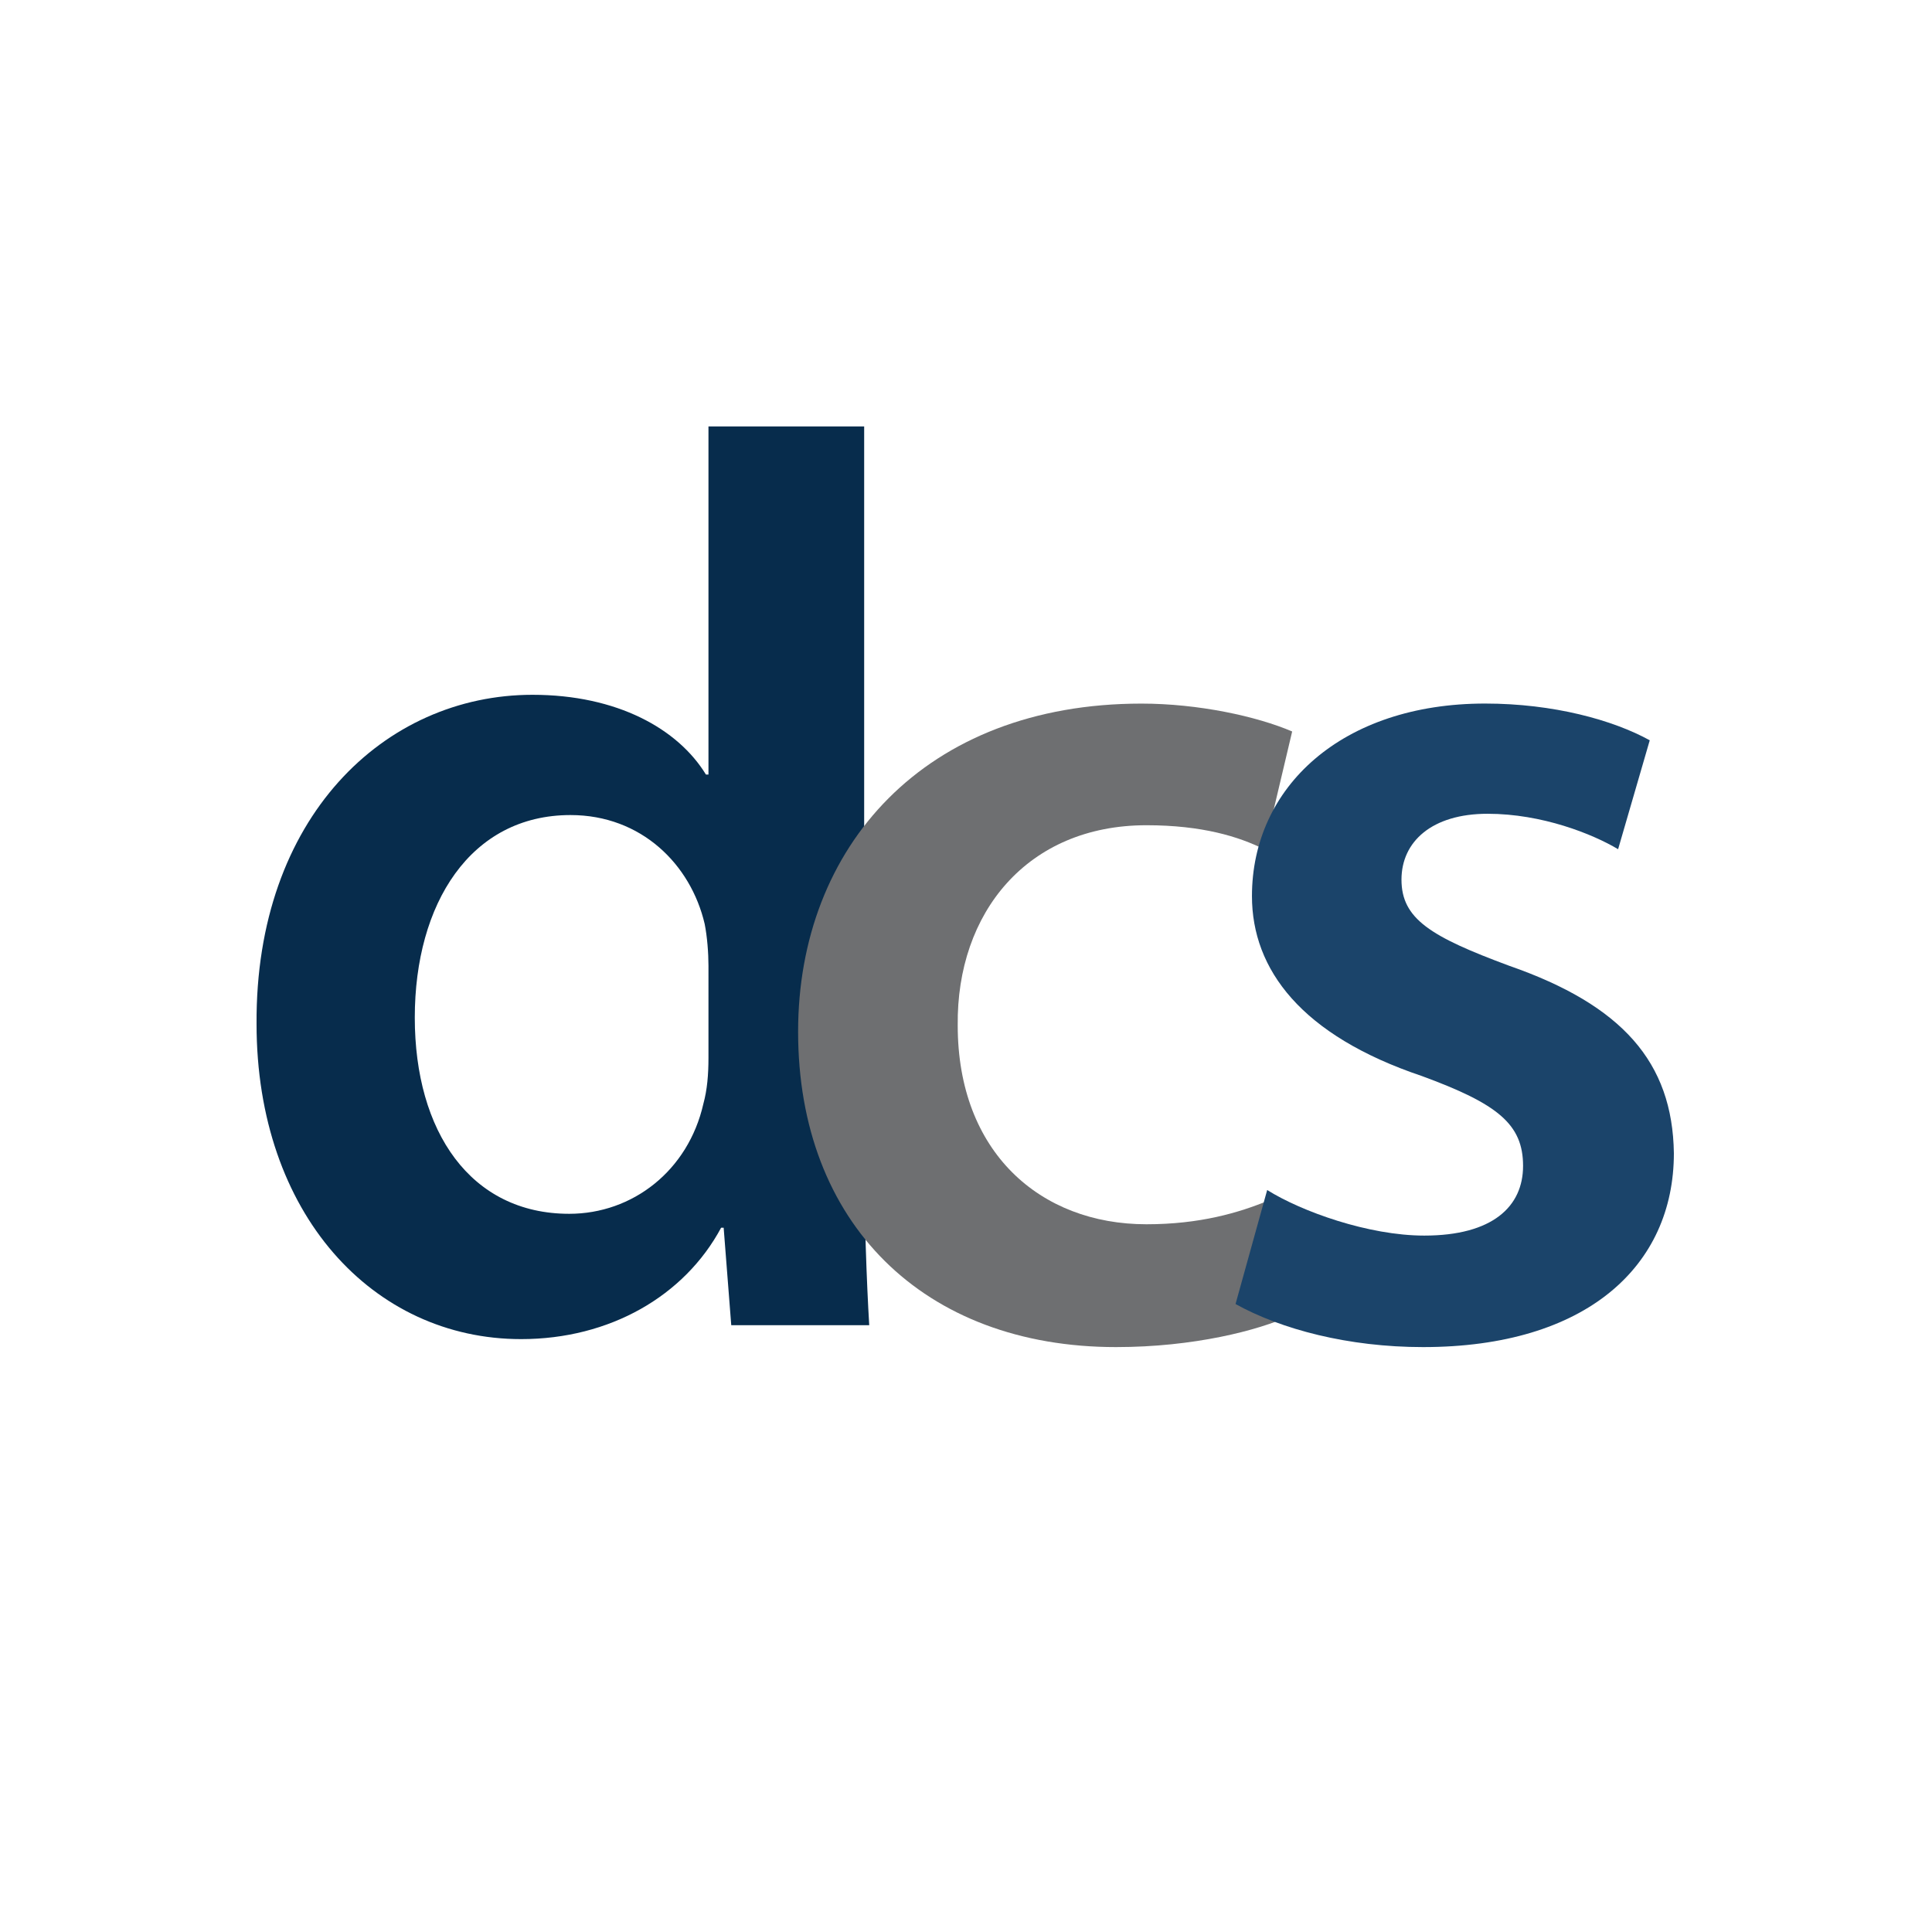 <!-- Created with Inkscape (http://www.inkscape.org/) -->
<svg width="40.598mm" height="40.598mm" version="1.1" viewBox="0 0 40.598 40.598" xmlns="http://www.w3.org/2000/svg">
  <style>
    @media (prefers-color-scheme: dark) {
      .background { fill: #ffffff }
    }
  </style>
  <g transform="translate(-2.178 -17.055)">
    <circle class="background" fill="none" cx="22.476" cy="37.353" r="20.299"/>
    <g transform="translate(0 23.042)">
      <g transform="matrix(.665 0 0 .665 -36.7 -204.26)" fill="#072c4c" style="shape-inside:url(#rect2695);white-space:pre" aria-label="d">
        <path d="m80.85 311.63v11h-0.08c-0.88-1.44-2.8-2.52-5.48-2.52-4.68 0-8.76 3.88-8.72 10.4 0 6 3.68 9.96 8.36 9.96 2.8 0 5.16-1.36 6.32-3.52h0.08l0.24 3.08h4.36c-0.08-1.32-0.16-3.48-0.16-5.48v-22.92zm0 19.96c0 0.52-0.04 1-0.16 1.44-0.48 2.12-2.24 3.48-4.24 3.48-3.12 0-4.88-2.6-4.88-6.2s1.76-6.4 4.92-6.4c2.24 0 3.8 1.56 4.24 3.44 0.08 0.4 0.12 0.92 0.12 1.32z"/>
      </g>
      <g fill="#6e6f71" stroke-width=".665" aria-label="c">
        <path d="m28.851 19.233c-0.639 0.266-1.464 0.506-2.582 0.506-2.236 0-3.966-1.517-3.966-4.179-0.027-2.369 1.464-4.206 3.966-4.206 1.171 0 1.943 0.24 2.476 0.506l0.586-2.476c-0.745-0.319-1.97-0.586-3.168-0.586-4.552 0-7.214 3.008-7.214 6.894 0 4.019 2.635 6.628 6.681 6.628 1.624 0 2.981-0.346 3.674-0.665z"/>
      </g>
      <g fill="#1b446a" stroke-width=".665" aria-label="s">
        <path d="m28.141 21.415c0.958 0.532 2.369 0.905 3.94 0.905 3.434 0 5.271-1.704 5.271-4.073-0.027-1.917-1.091-3.115-3.461-3.94-1.65-0.612-2.263-0.985-2.263-1.81 0-0.799 0.639-1.384 1.81-1.384 1.145 0 2.209 0.426 2.742 0.745l0.665-2.289c-0.772-0.426-2.023-0.772-3.461-0.772-3.008 0-4.898 1.757-4.898 4.046 0 1.544 1.038 2.928 3.567 3.78 1.597 0.586 2.13 1.012 2.13 1.89 0 0.852-0.639 1.464-2.076 1.464-1.171 0-2.582-0.506-3.301-0.958z"/>
      </g>
    </g>
  </g>
</svg>
